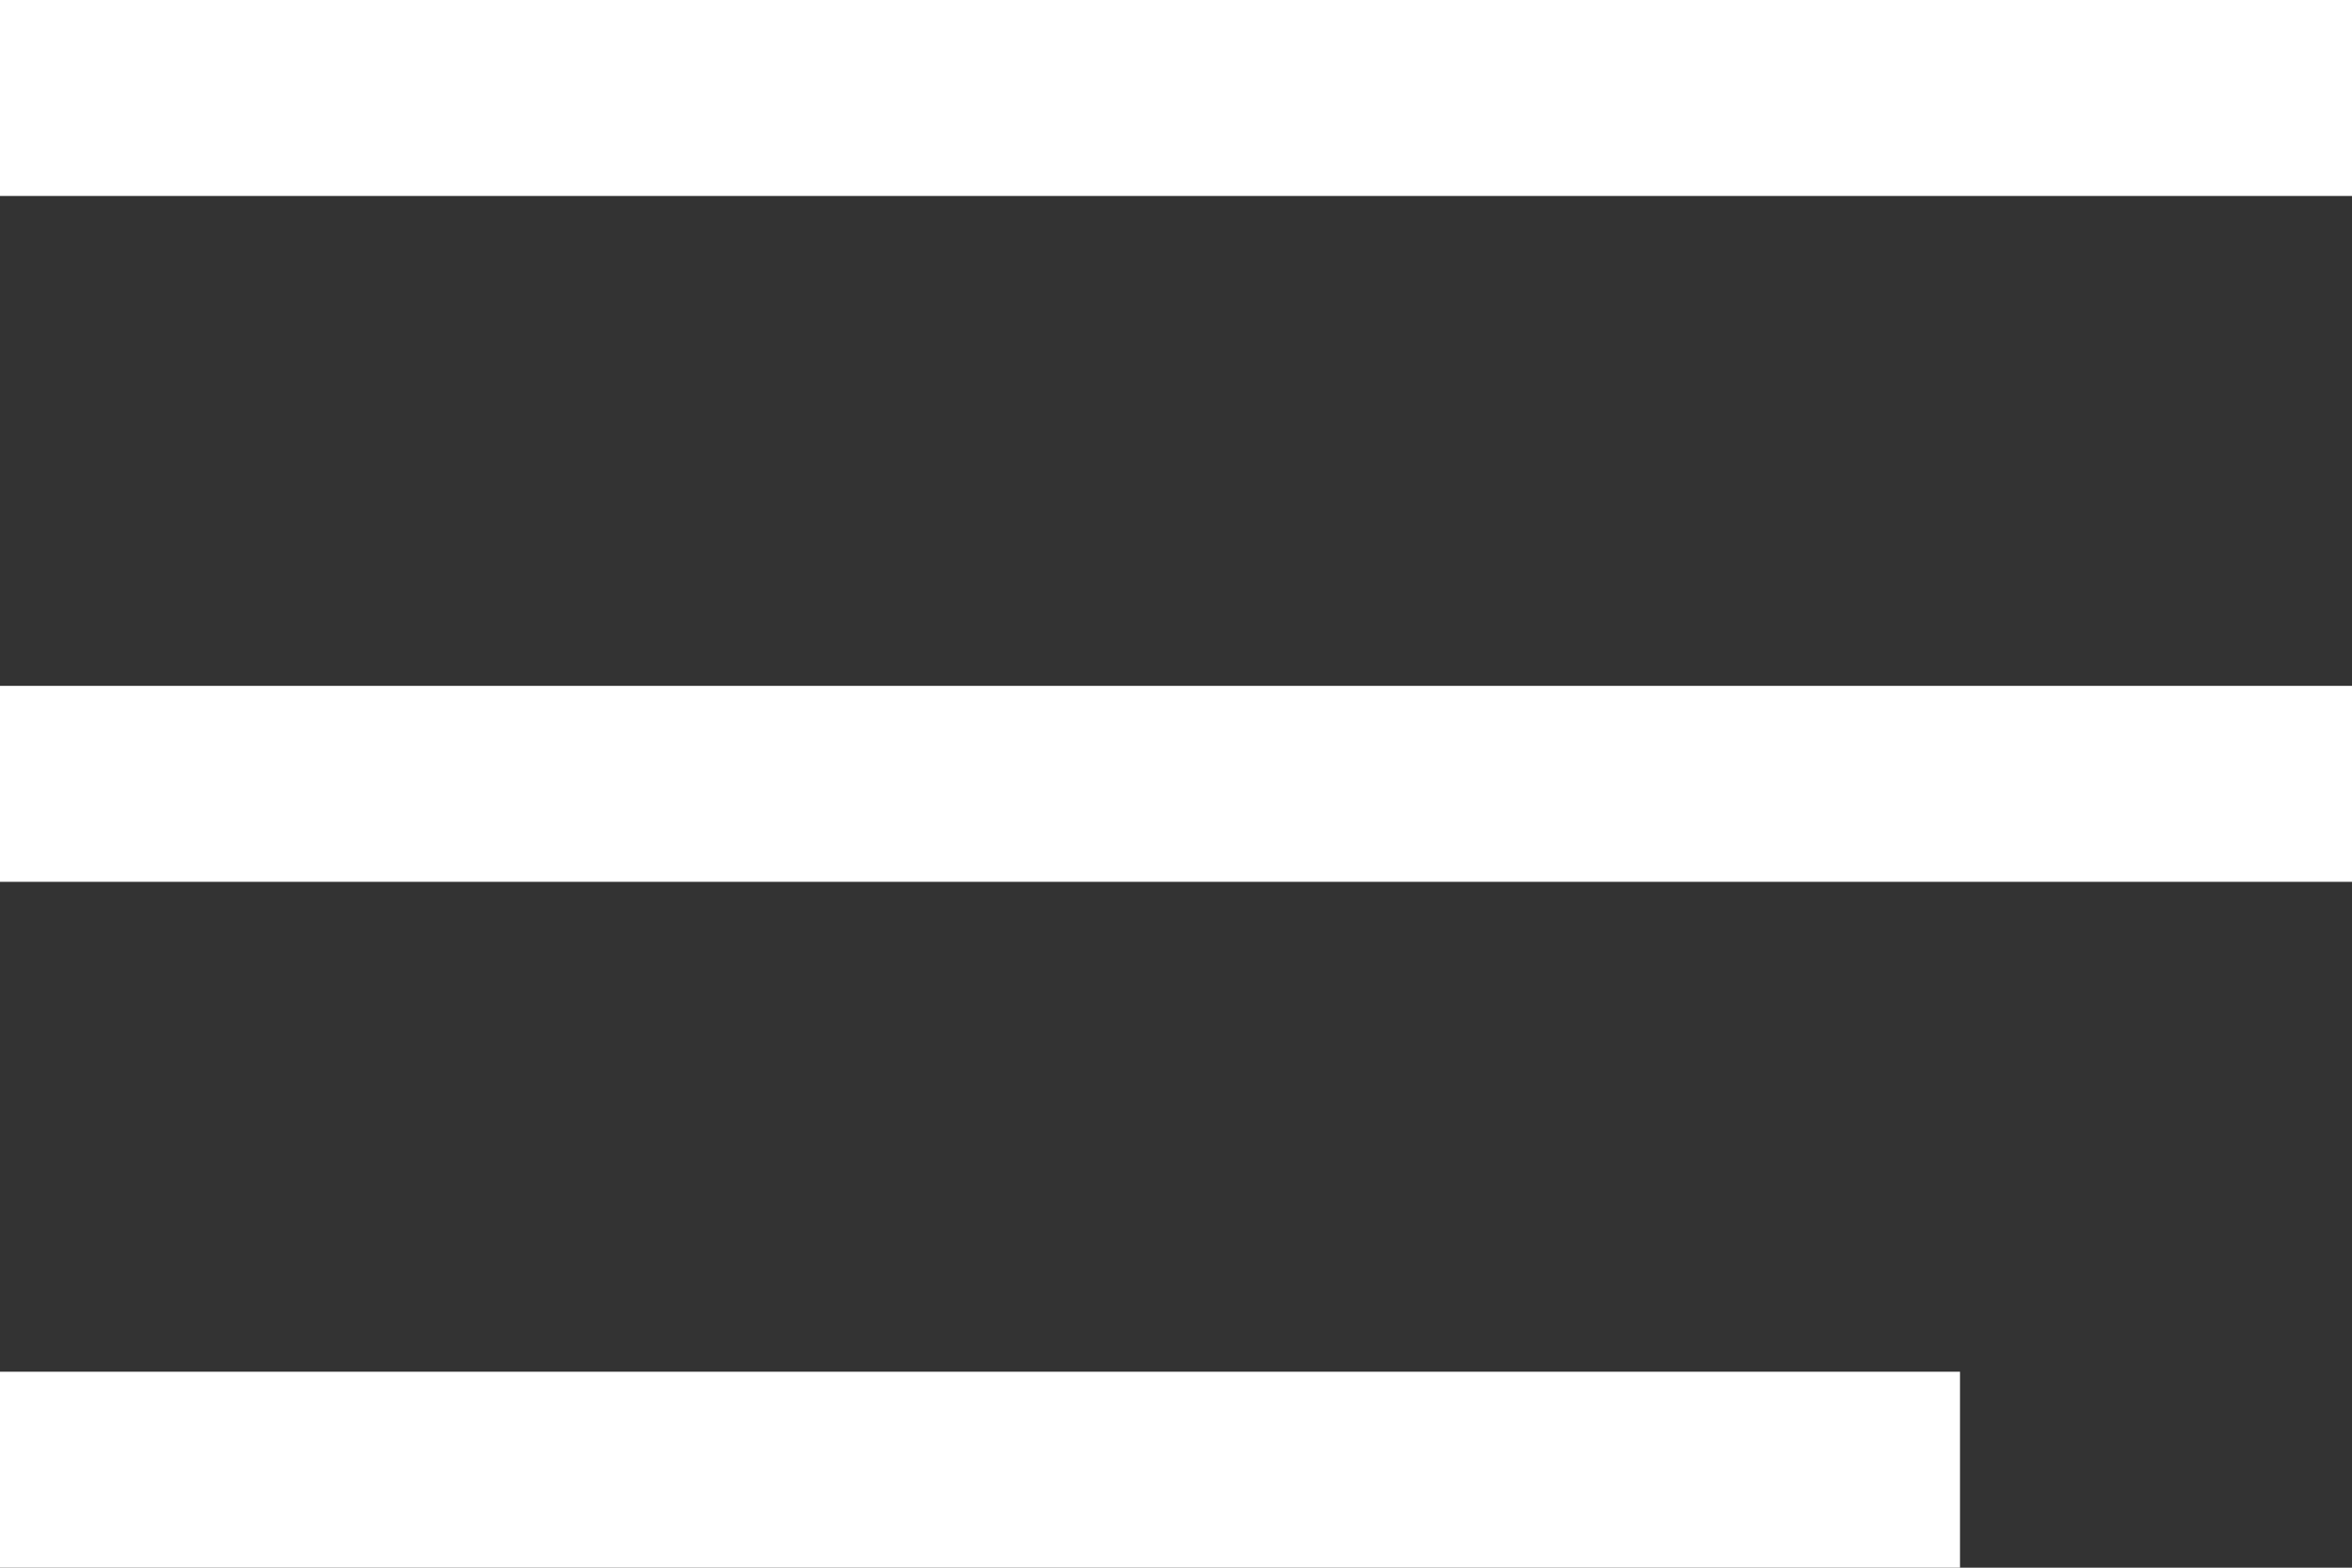 <?xml version="1.0" encoding="UTF-8"?> <svg xmlns="http://www.w3.org/2000/svg" width="24" height="16" viewBox="0 0 24 16" fill="none"><rect x="0" y="0" width="24" height="16" fill="#333333" stroke="none"/> <line y1="1" x2="24" y2="1" stroke="white" stroke-width="2"></line> <line y1="8" x2="24" y2="8" stroke="white" stroke-width="2"></line> <line y1="15" x2="20" y2="15" stroke="white" stroke-width="2"></line> </svg> 